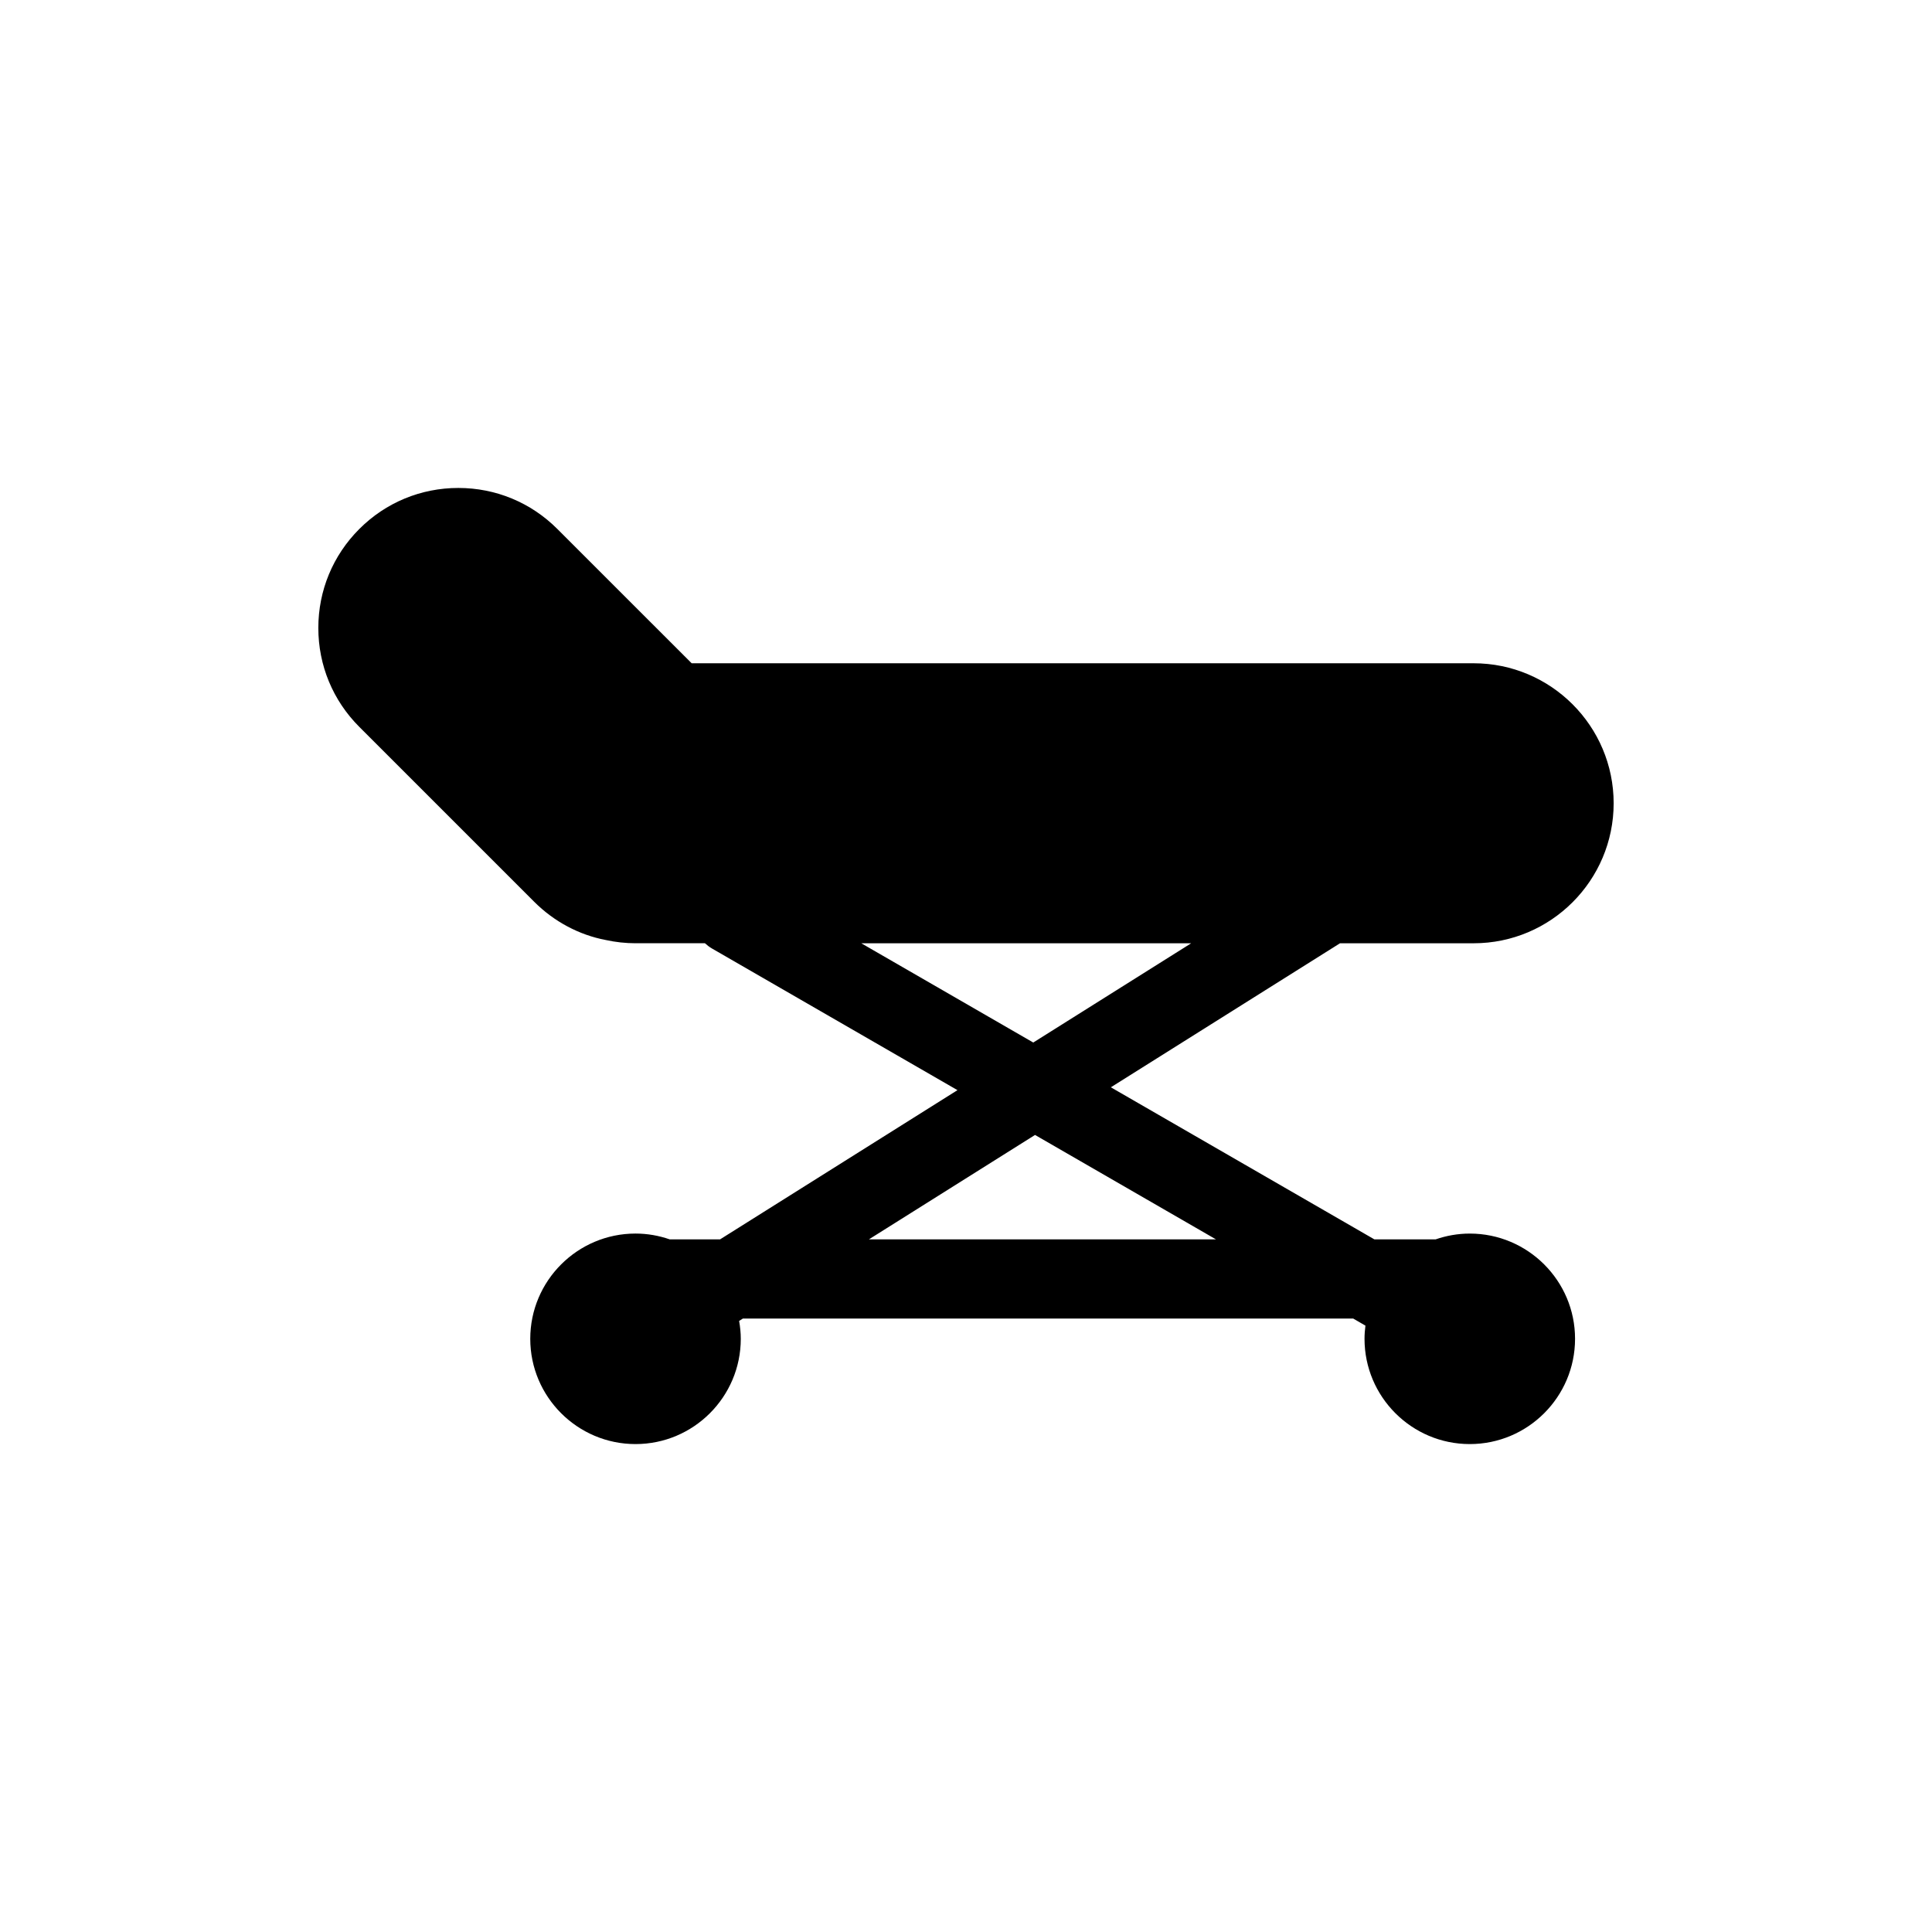 <?xml version="1.0" encoding="UTF-8"?>
<!-- Uploaded to: SVG Repo, www.svgrepo.com, Generator: SVG Repo Mixer Tools -->
<svg fill="#000000" width="800px" height="800px" version="1.1" viewBox="144 144 512 512" xmlns="http://www.w3.org/2000/svg">
 <path d="m533.51 470.91c-3.172 0-6.207 0.555-9.051 1.535h-16.234l-69.836-40.301 60.727-38.168h35.418c20.461 0 37.102-16.645 37.102-37.102 0-20.457-16.645-37.102-37.102-37.102l-207.24-0.004-35.598-35.594c-7.008-7.008-16.324-10.863-26.234-10.863-9.91 0-19.227 3.859-26.23 10.863-7.012 7.008-10.871 16.324-10.871 26.234 0 9.914 3.859 19.227 10.871 26.234l46.32 46.32c5.273 5.277 11.922 8.805 18.961 10.145 2.617 0.574 5.281 0.863 7.91 0.863h18.398c0.562 0.516 1.176 0.996 1.867 1.395l65.051 37.535-62.906 39.539h-13.363c-2.844-0.98-5.883-1.535-9.051-1.535-15.379 0-27.895 12.512-27.895 27.895s12.516 27.895 27.895 27.895c15.379 0 27.895-12.512 27.895-27.895 0-1.617-0.168-3.199-0.438-4.742l1.008-0.633h161.72l3.25 1.879c-0.145 1.148-0.242 2.309-0.242 3.496 0 15.379 12.512 27.895 27.895 27.895 15.383 0 27.898-12.512 27.898-27.895 0.008-15.379-12.512-27.891-27.895-27.891zm-161.27-76.938h87.441l-41.855 26.309zm2.023 78.477 44.031-27.676 47.957 27.676z"/>
</svg>
